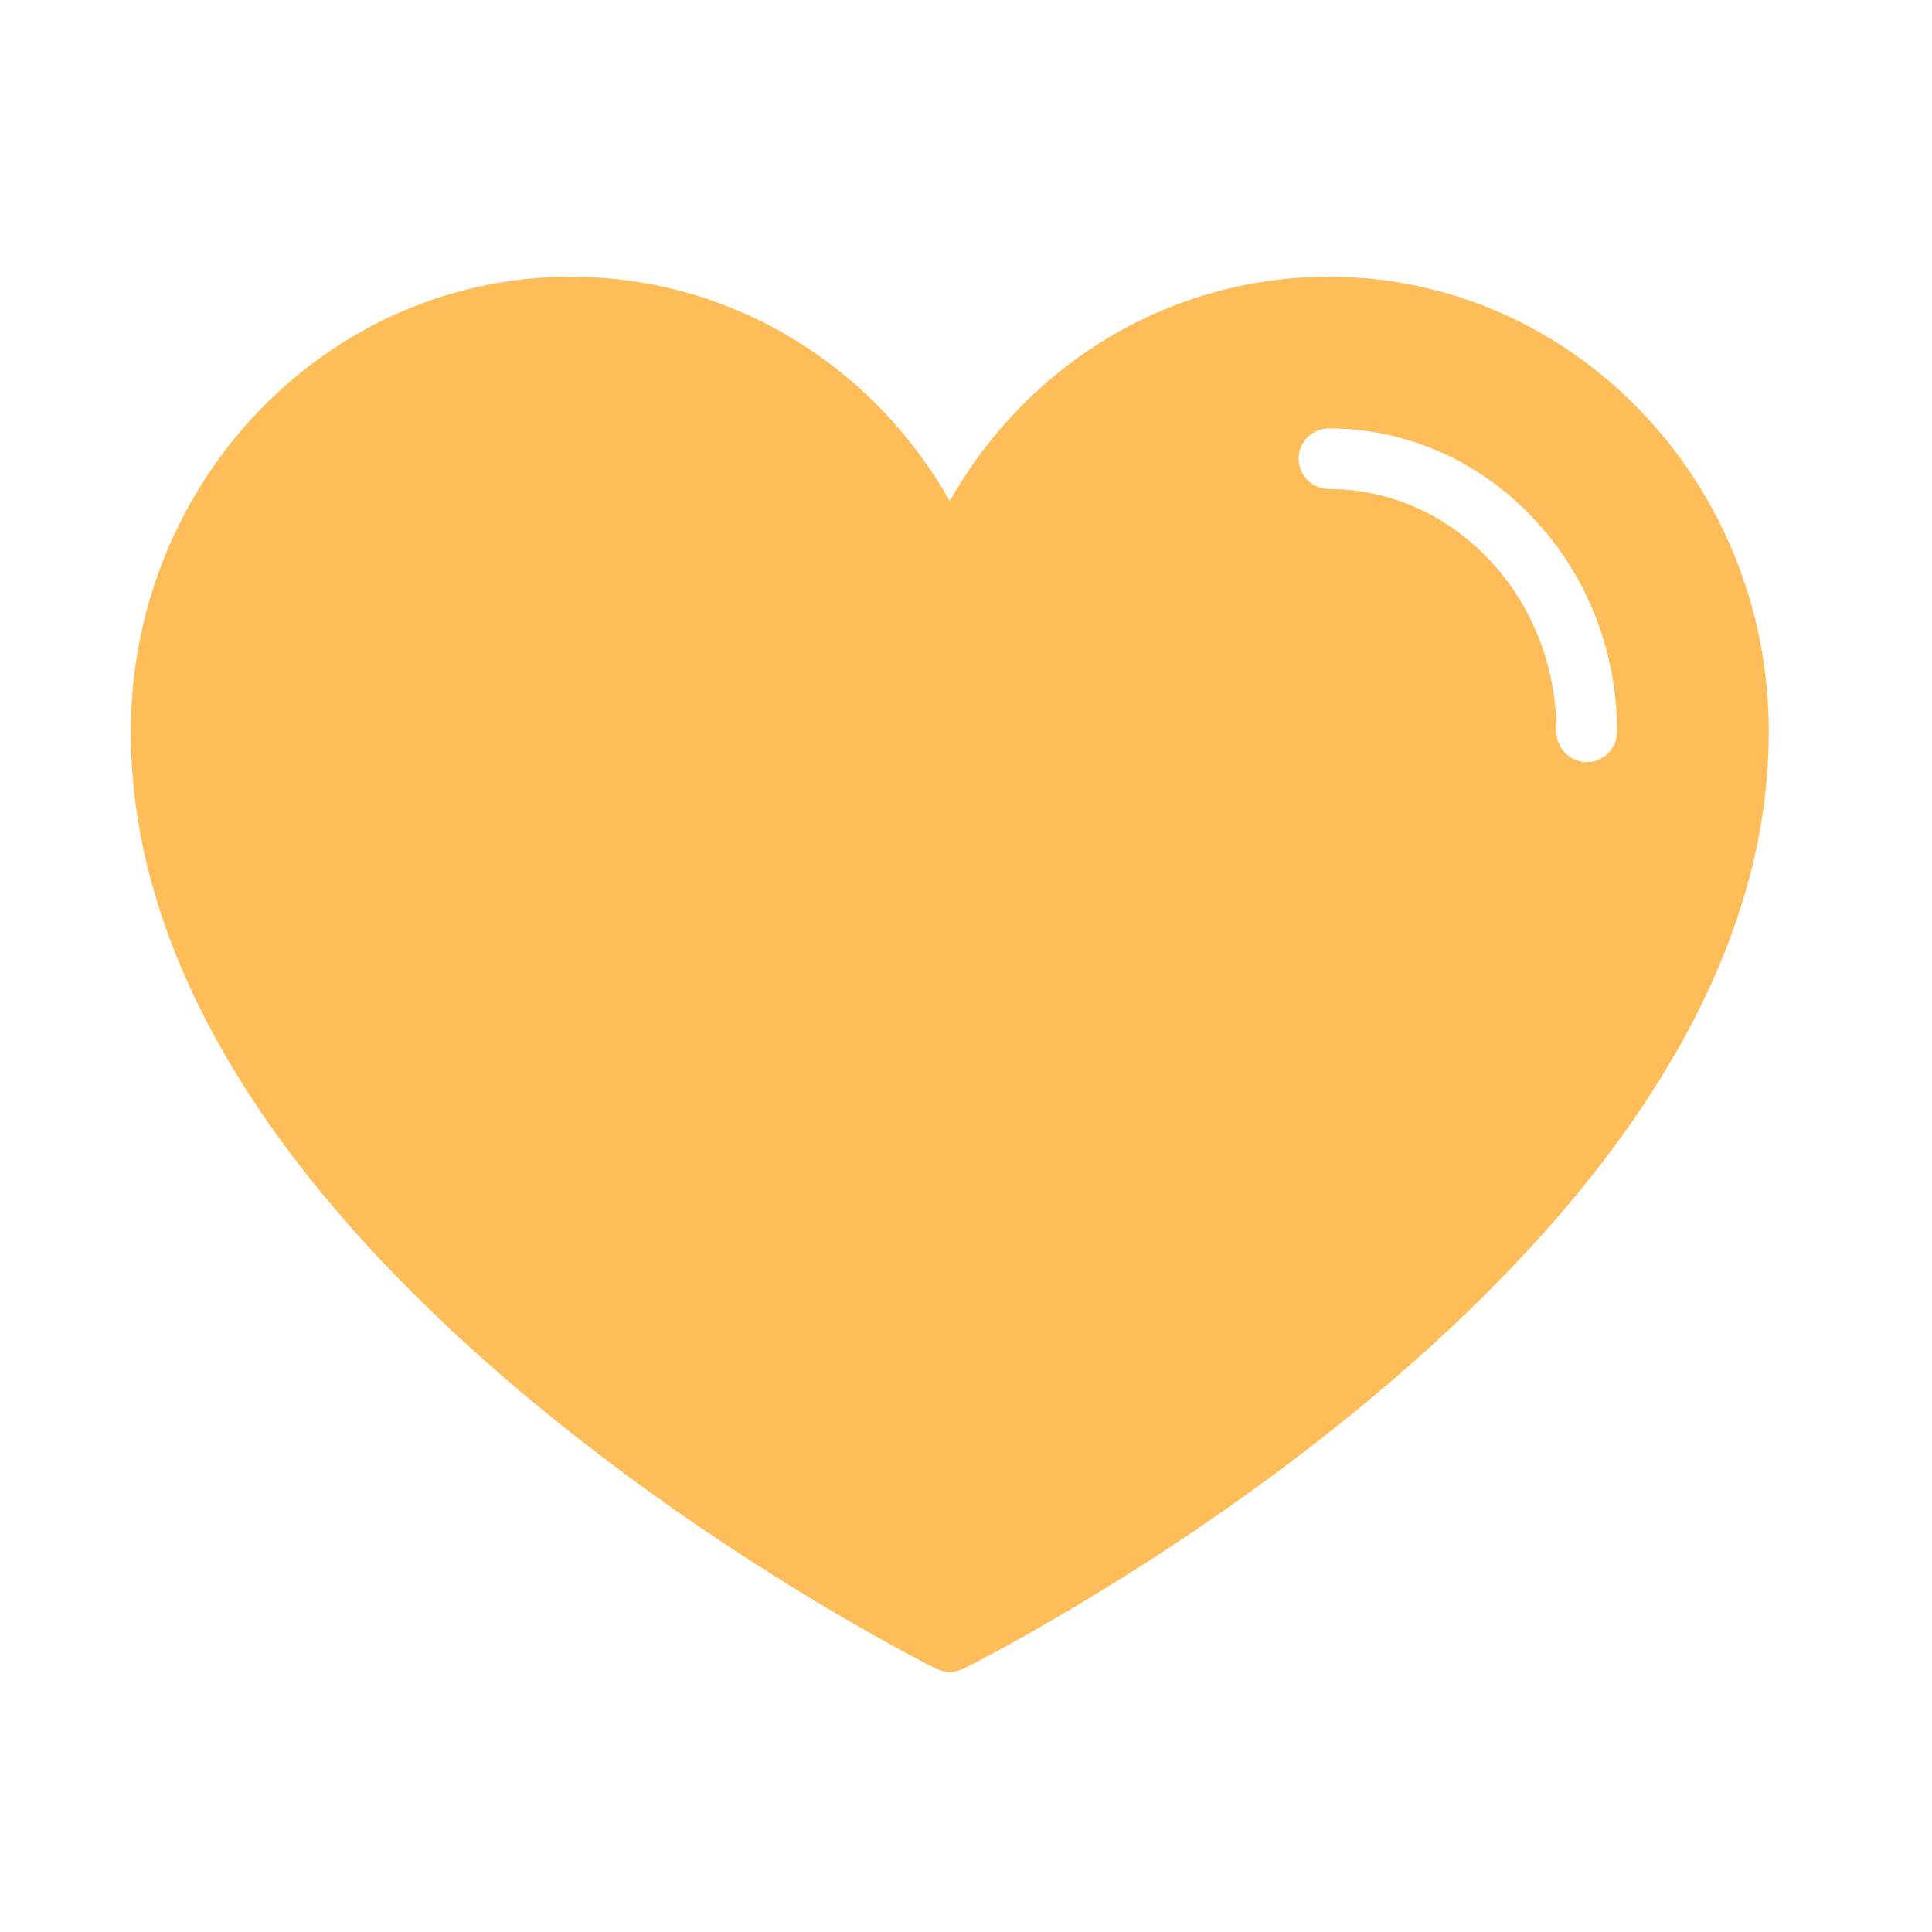 <svg version="1.2" preserveAspectRatio="xMidYMid meet" height="50" viewBox="0 0 37.5 37.5" zoomAndPan="magnify" width="50" xmlns:xlink="http://www.w3.org/1999/xlink" xmlns="http://www.w3.org/2000/svg"><g id="635a406d00"><path d="M 25.793 5.371 C 22.727 5.371 19.953 7.043 18.434 9.727 C 16.918 7.043 14.145 5.371 11.074 5.371 C 6.367 5.371 2.539 9.332 2.539 14.203 C 2.539 24.457 17.535 32.07 18.172 32.391 C 18.254 32.43 18.348 32.453 18.434 32.453 C 18.523 32.453 18.617 32.43 18.699 32.391 C 19.336 32.07 34.332 24.457 34.332 14.203 C 34.332 9.332 30.504 5.371 25.793 5.371 Z M 25.207 8.902 C 25.207 8.578 25.469 8.316 25.793 8.316 C 28.879 8.316 31.387 10.957 31.387 14.203 C 31.387 14.527 31.121 14.793 30.797 14.793 C 30.477 14.793 30.211 14.527 30.211 14.203 C 30.211 11.605 28.23 9.492 25.793 9.492 C 25.469 9.492 25.207 9.227 25.207 8.902 Z M 25.207 8.902" style="stroke:none;fill-rule:nonzero;fill:#ffbd59;fill-opacity:1;"></path></g></svg>